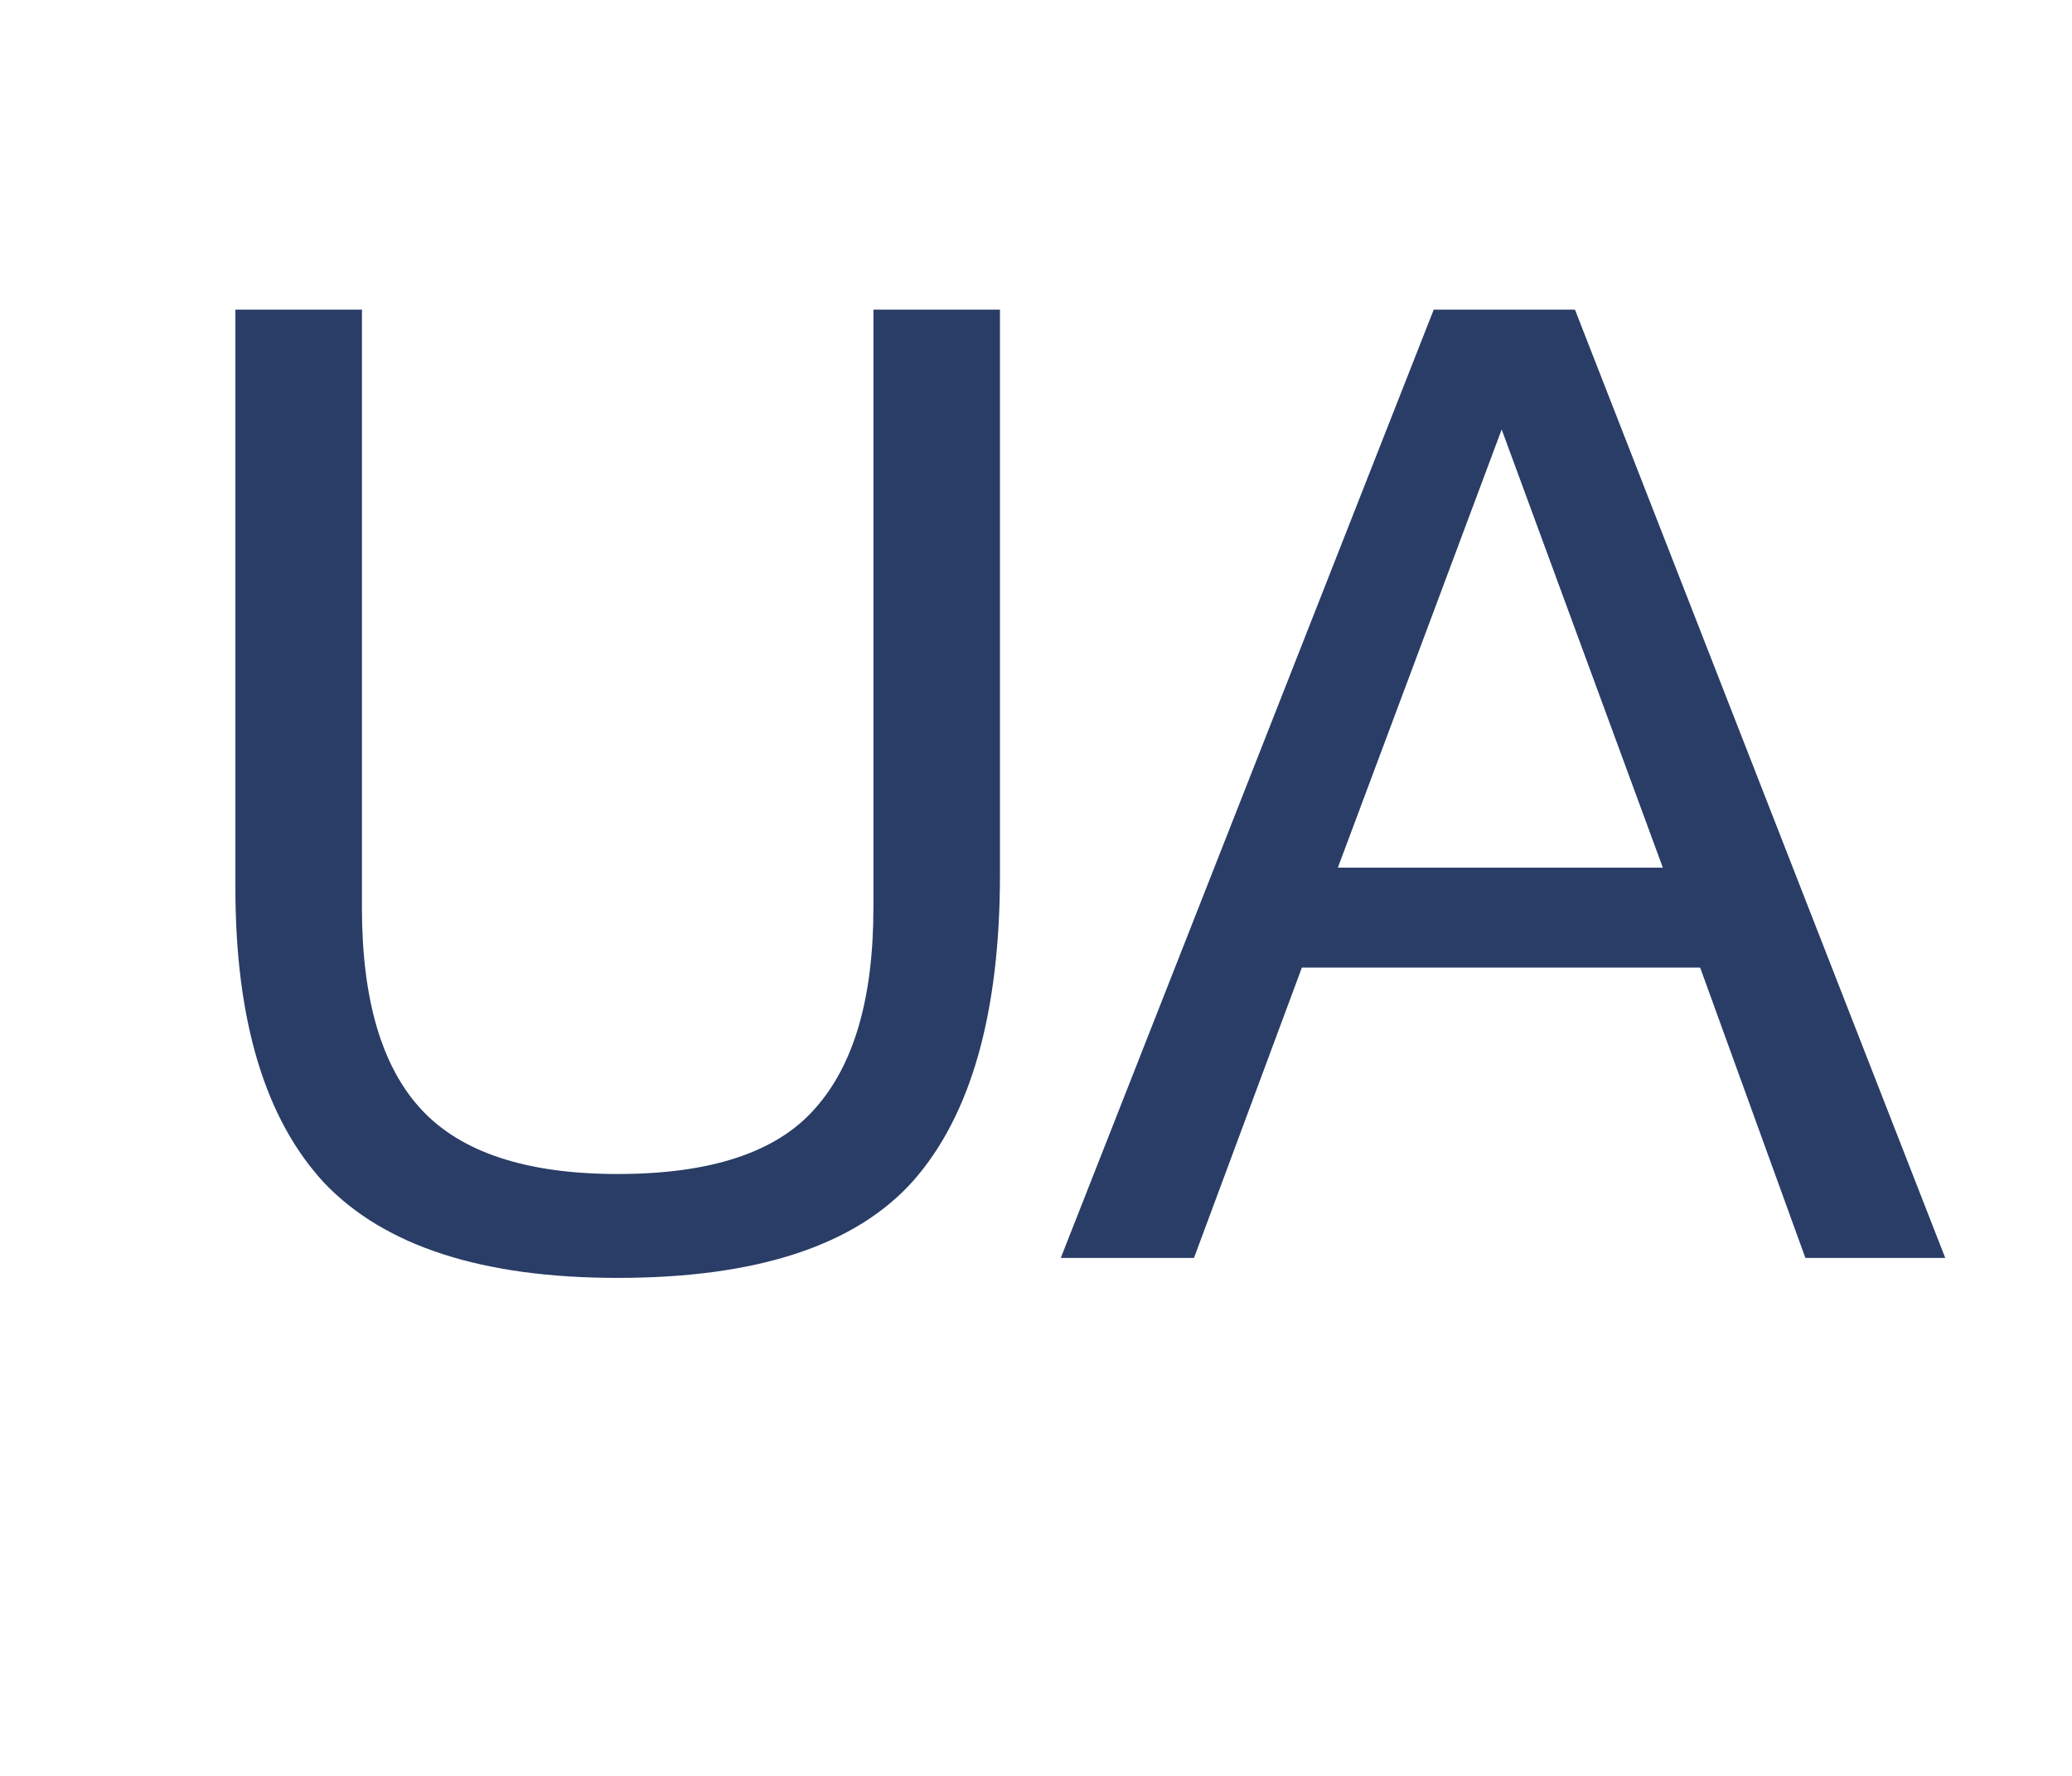 <?xml version="1.0" encoding="UTF-8"?> <svg xmlns="http://www.w3.org/2000/svg" width="28" height="24" viewBox="0 0 28 24" fill="none"> <path d="M3.181 4.184H4.891V12.266C4.891 13.514 5.161 14.426 5.701 15.002C6.241 15.578 7.123 15.866 8.347 15.866C9.607 15.866 10.495 15.572 11.011 14.984C11.539 14.396 11.803 13.49 11.803 12.266V4.184H13.513V11.816C13.513 13.688 13.123 15.068 12.343 15.956C11.563 16.832 10.231 17.27 8.347 17.27C6.523 17.27 5.203 16.844 4.387 15.992C3.583 15.128 3.181 13.796 3.181 11.996V4.184ZM21.283 4.184L26.287 17H24.397L22.975 13.076H17.593L16.135 17H14.335L19.375 4.184H21.283ZM22.471 11.726L20.293 5.804L18.079 11.726H22.471Z" fill="#293D66"></path> </svg> 